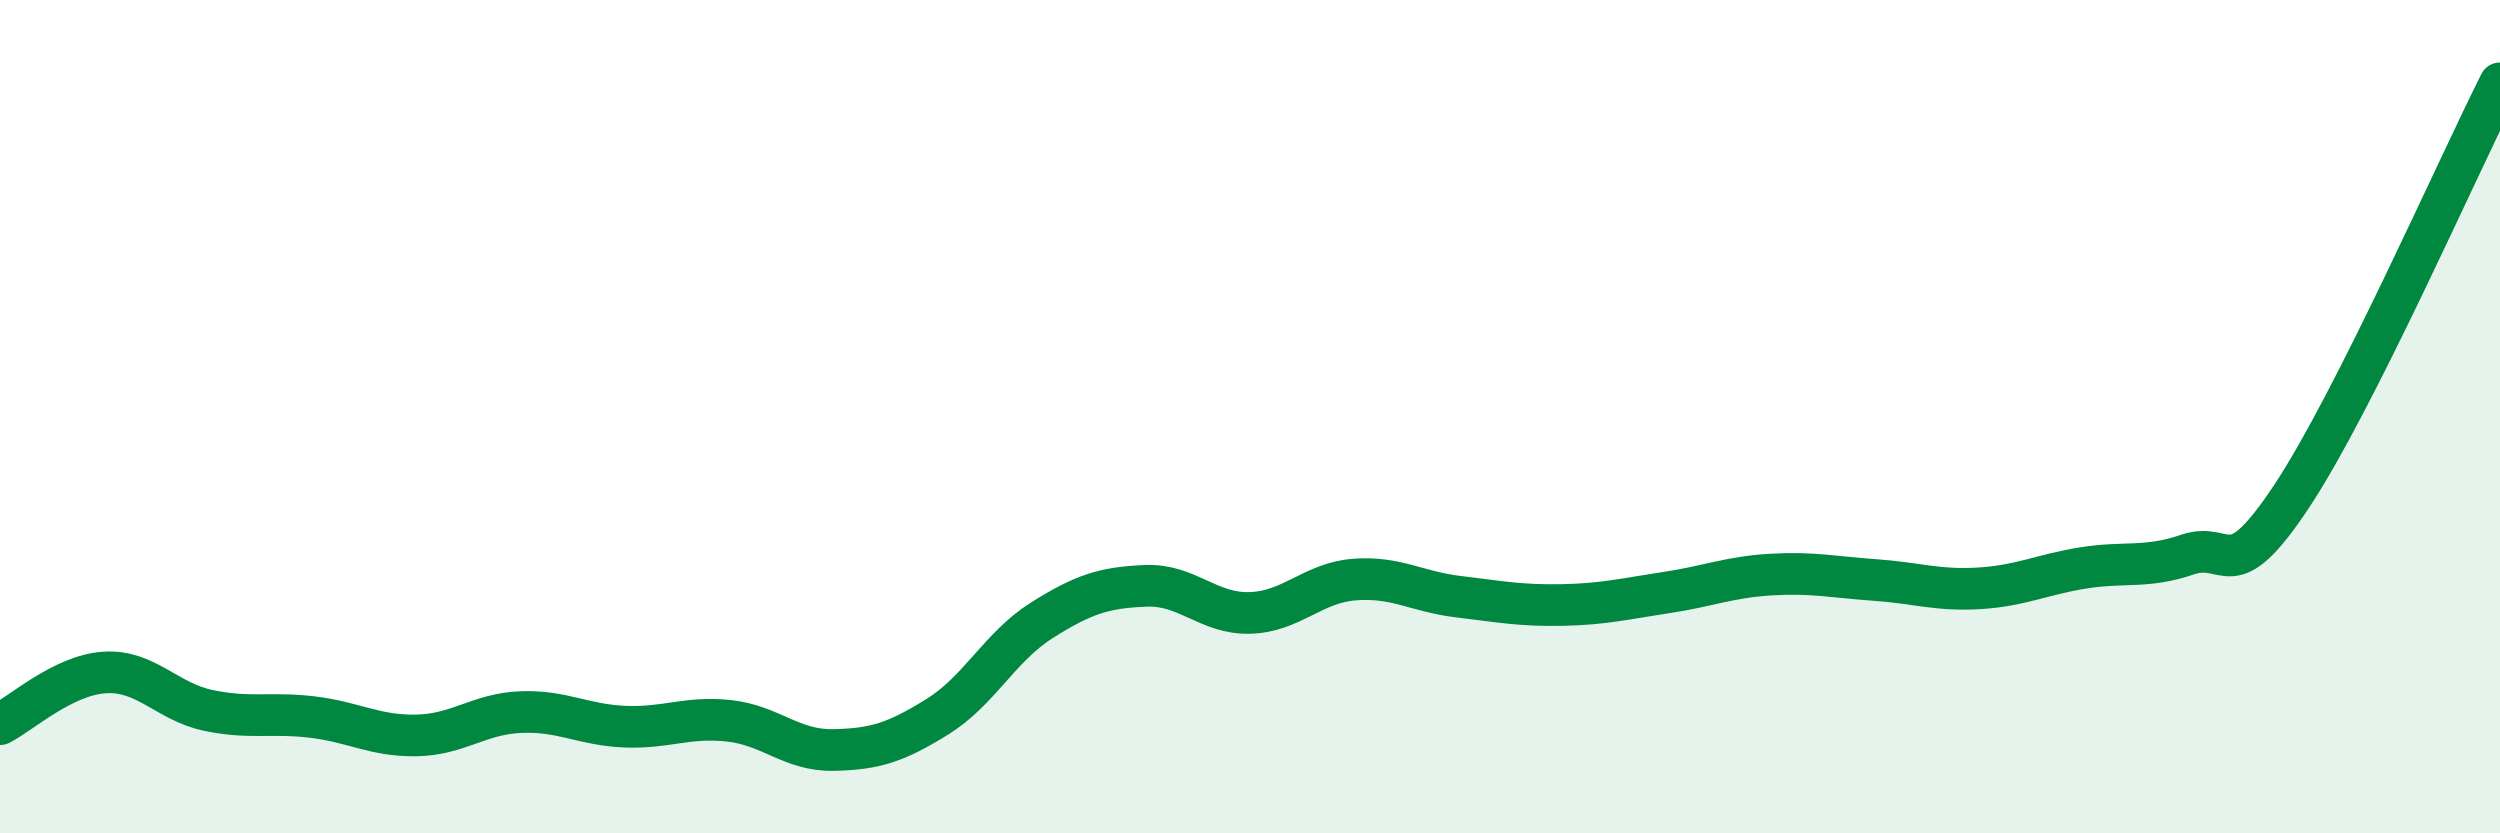 
    <svg width="60" height="20" viewBox="0 0 60 20" xmlns="http://www.w3.org/2000/svg">
      <path
        d="M 0,17.38 C 0.5,17.13 1.5,16.21 2.5,16.14 C 3.5,16.07 4,16.84 5,17.05 C 6,17.26 6.5,17.09 7.5,17.21 C 8.5,17.33 9,17.67 10,17.65 C 11,17.63 11.5,17.13 12.5,17.09 C 13.5,17.05 14,17.4 15,17.44 C 16,17.48 16.5,17.19 17.5,17.3 C 18.5,17.41 19,18.02 20,18 C 21,17.98 21.5,17.82 22.5,17.2 C 23.5,16.58 24,15.52 25,14.89 C 26,14.26 26.5,14.1 27.5,14.06 C 28.5,14.02 29,14.74 30,14.71 C 31,14.68 31.5,13.99 32.5,13.91 C 33.5,13.83 34,14.2 35,14.32 C 36,14.44 36.5,14.54 37.5,14.52 C 38.5,14.5 39,14.37 40,14.22 C 41,14.07 41.5,13.85 42.5,13.79 C 43.5,13.73 44,13.85 45,13.92 C 46,13.99 46.5,14.18 47.5,14.12 C 48.5,14.06 49,13.79 50,13.63 C 51,13.47 51.5,13.65 52.5,13.31 C 53.5,12.97 53.5,14.17 55,11.91 C 56.5,9.65 59,3.98 60,2L60 20L0 20Z"
        fill="#008740"
        opacity="0.1"
        stroke-linecap="round"
        stroke-linejoin="round"
      />
      <path
        d="M 0,17.38 C 0.5,17.13 1.5,16.21 2.5,16.14 C 3.5,16.07 4,16.84 5,17.05 C 6,17.26 6.5,17.09 7.5,17.21 C 8.5,17.33 9,17.67 10,17.65 C 11,17.63 11.5,17.13 12.5,17.09 C 13.5,17.05 14,17.4 15,17.44 C 16,17.48 16.5,17.19 17.5,17.3 C 18.5,17.41 19,18.02 20,18 C 21,17.98 21.5,17.82 22.5,17.2 C 23.5,16.58 24,15.52 25,14.89 C 26,14.26 26.5,14.1 27.5,14.06 C 28.5,14.02 29,14.74 30,14.71 C 31,14.68 31.5,13.99 32.5,13.91 C 33.5,13.83 34,14.2 35,14.32 C 36,14.44 36.5,14.54 37.5,14.52 C 38.5,14.5 39,14.37 40,14.22 C 41,14.07 41.5,13.85 42.5,13.79 C 43.5,13.73 44,13.85 45,13.92 C 46,13.99 46.5,14.18 47.5,14.12 C 48.5,14.06 49,13.79 50,13.63 C 51,13.47 51.5,13.65 52.5,13.31 C 53.5,12.97 53.5,14.17 55,11.91 C 56.5,9.65 59,3.98 60,2"
        stroke="#008740"
        stroke-width="1"
        fill="none"
        stroke-linecap="round"
        stroke-linejoin="round"
      />
    </svg>
  